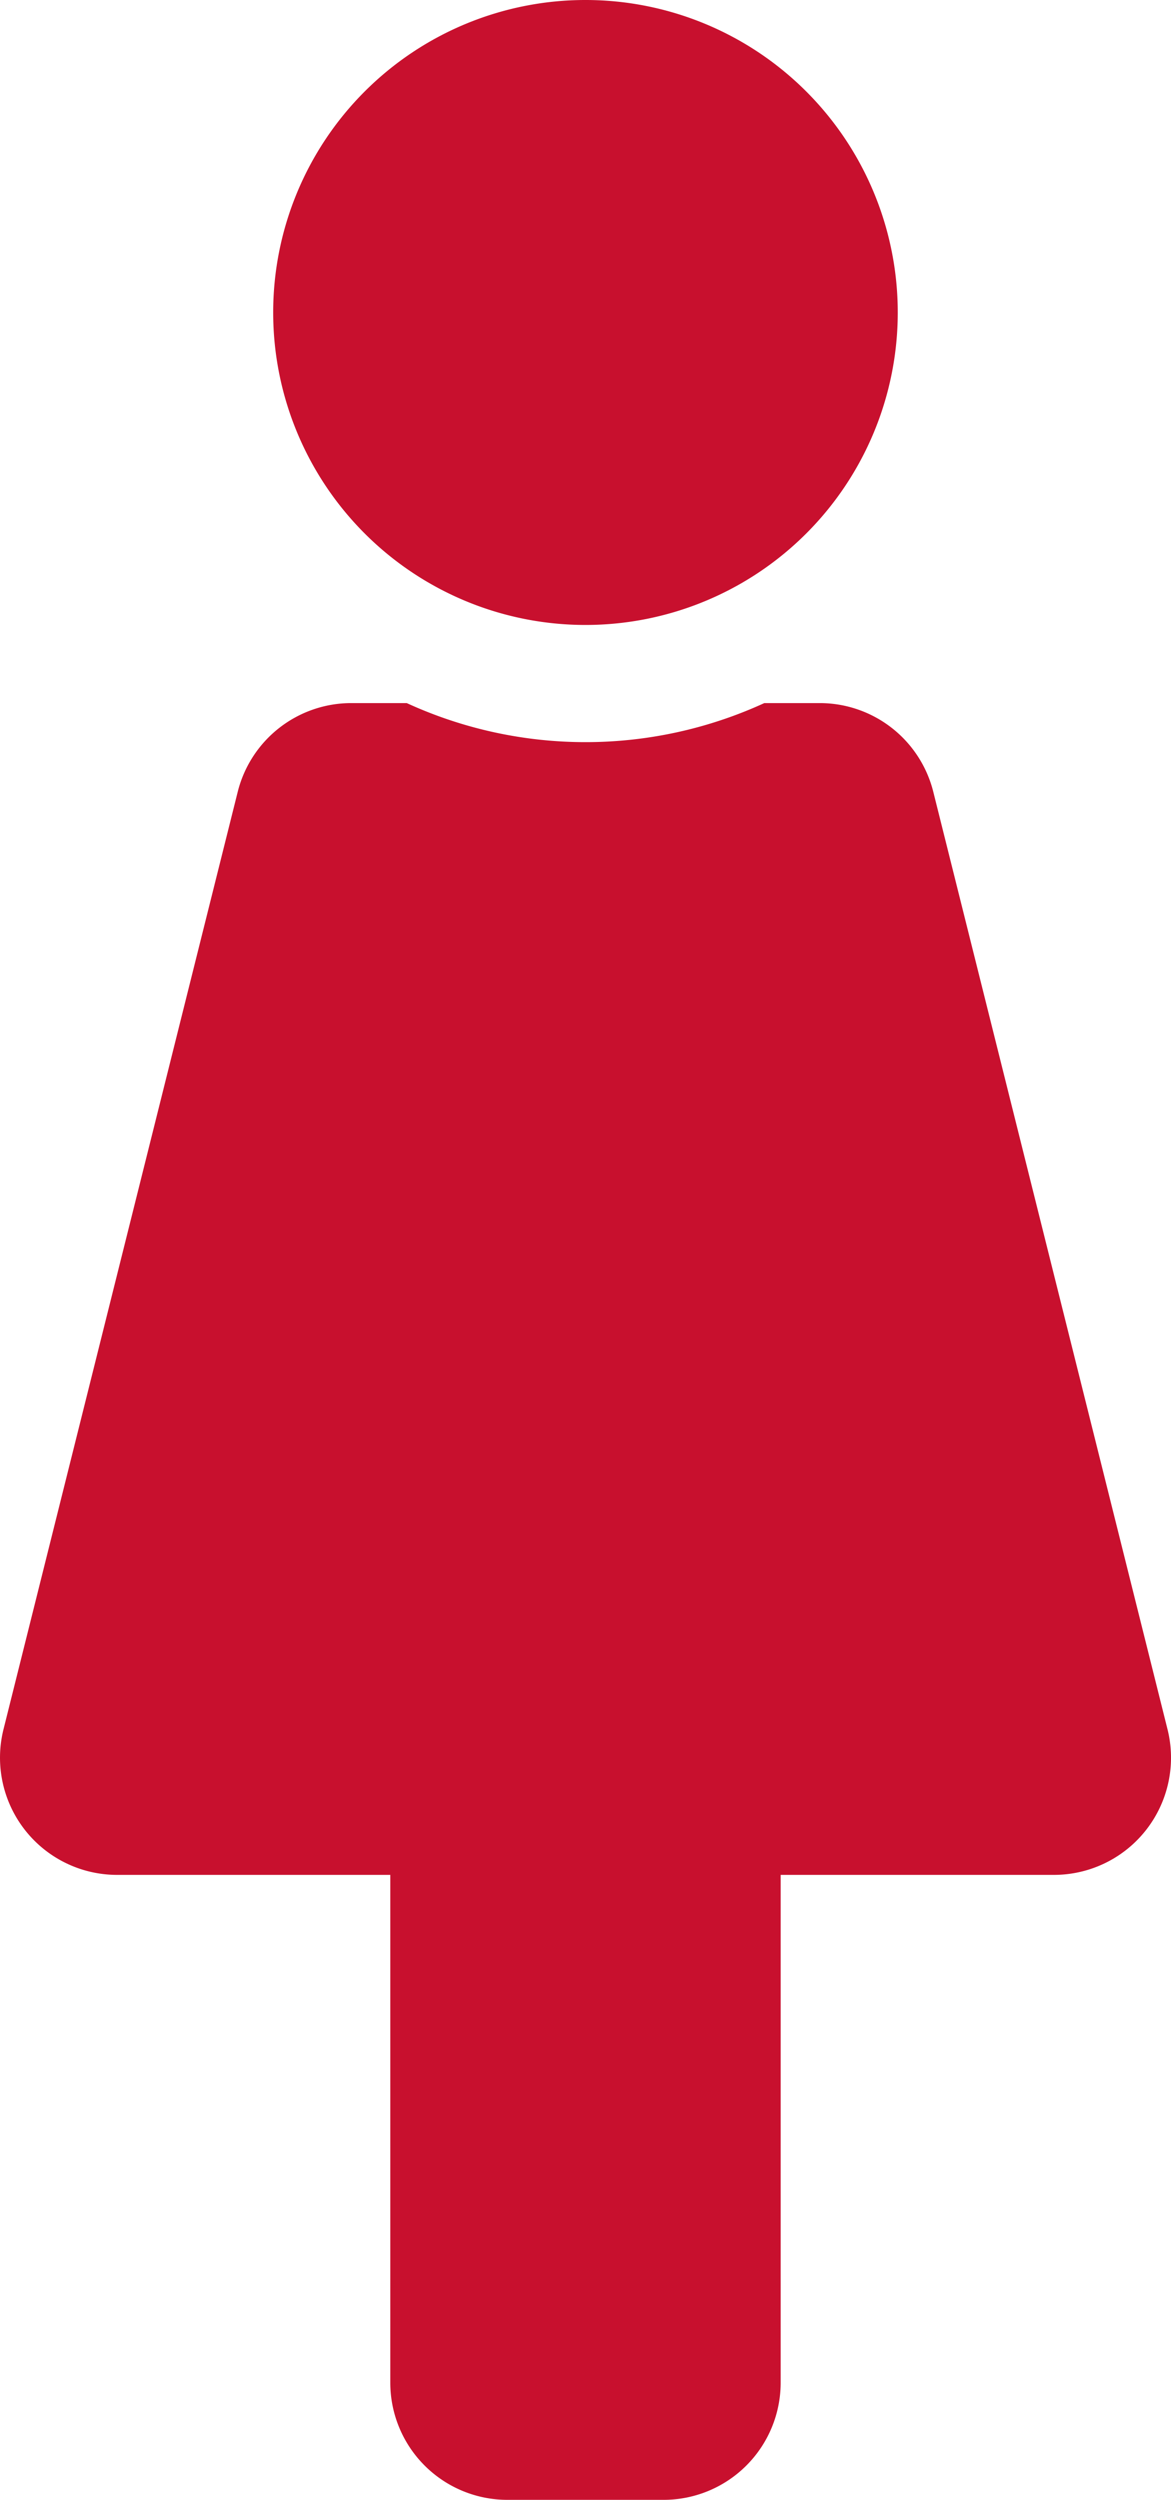 <svg xmlns="http://www.w3.org/2000/svg" id="female" width="104.993" height="224" viewBox="0 0 104.993 224"><path id="Path_5197" data-name="Path 5197" d="M64,28A28,28,0,1,1,92,56,28,28,0,0,1,64,28Z" transform="translate(-39.506)" fill="#c8102e"></path><path id="Path_5198" data-name="Path 5198" d="M39.508,144h4.974a38.461,38.461,0,0,0,32.06,0h4.966a10.5,10.5,0,0,1,10.185,7.952l21,84A10.5,10.5,0,0,1,102.508,249h-24.5v45.5a10.5,10.5,0,0,1-10.5,10.5h-14a10.5,10.5,0,0,1-10.5-10.5V249h-24.5A10.5,10.5,0,0,1,8.327,235.954l21-84A10.5,10.5,0,0,1,39.508,144Z" transform="translate(-8.013 -81)" fill="#c8102e"></path></svg>